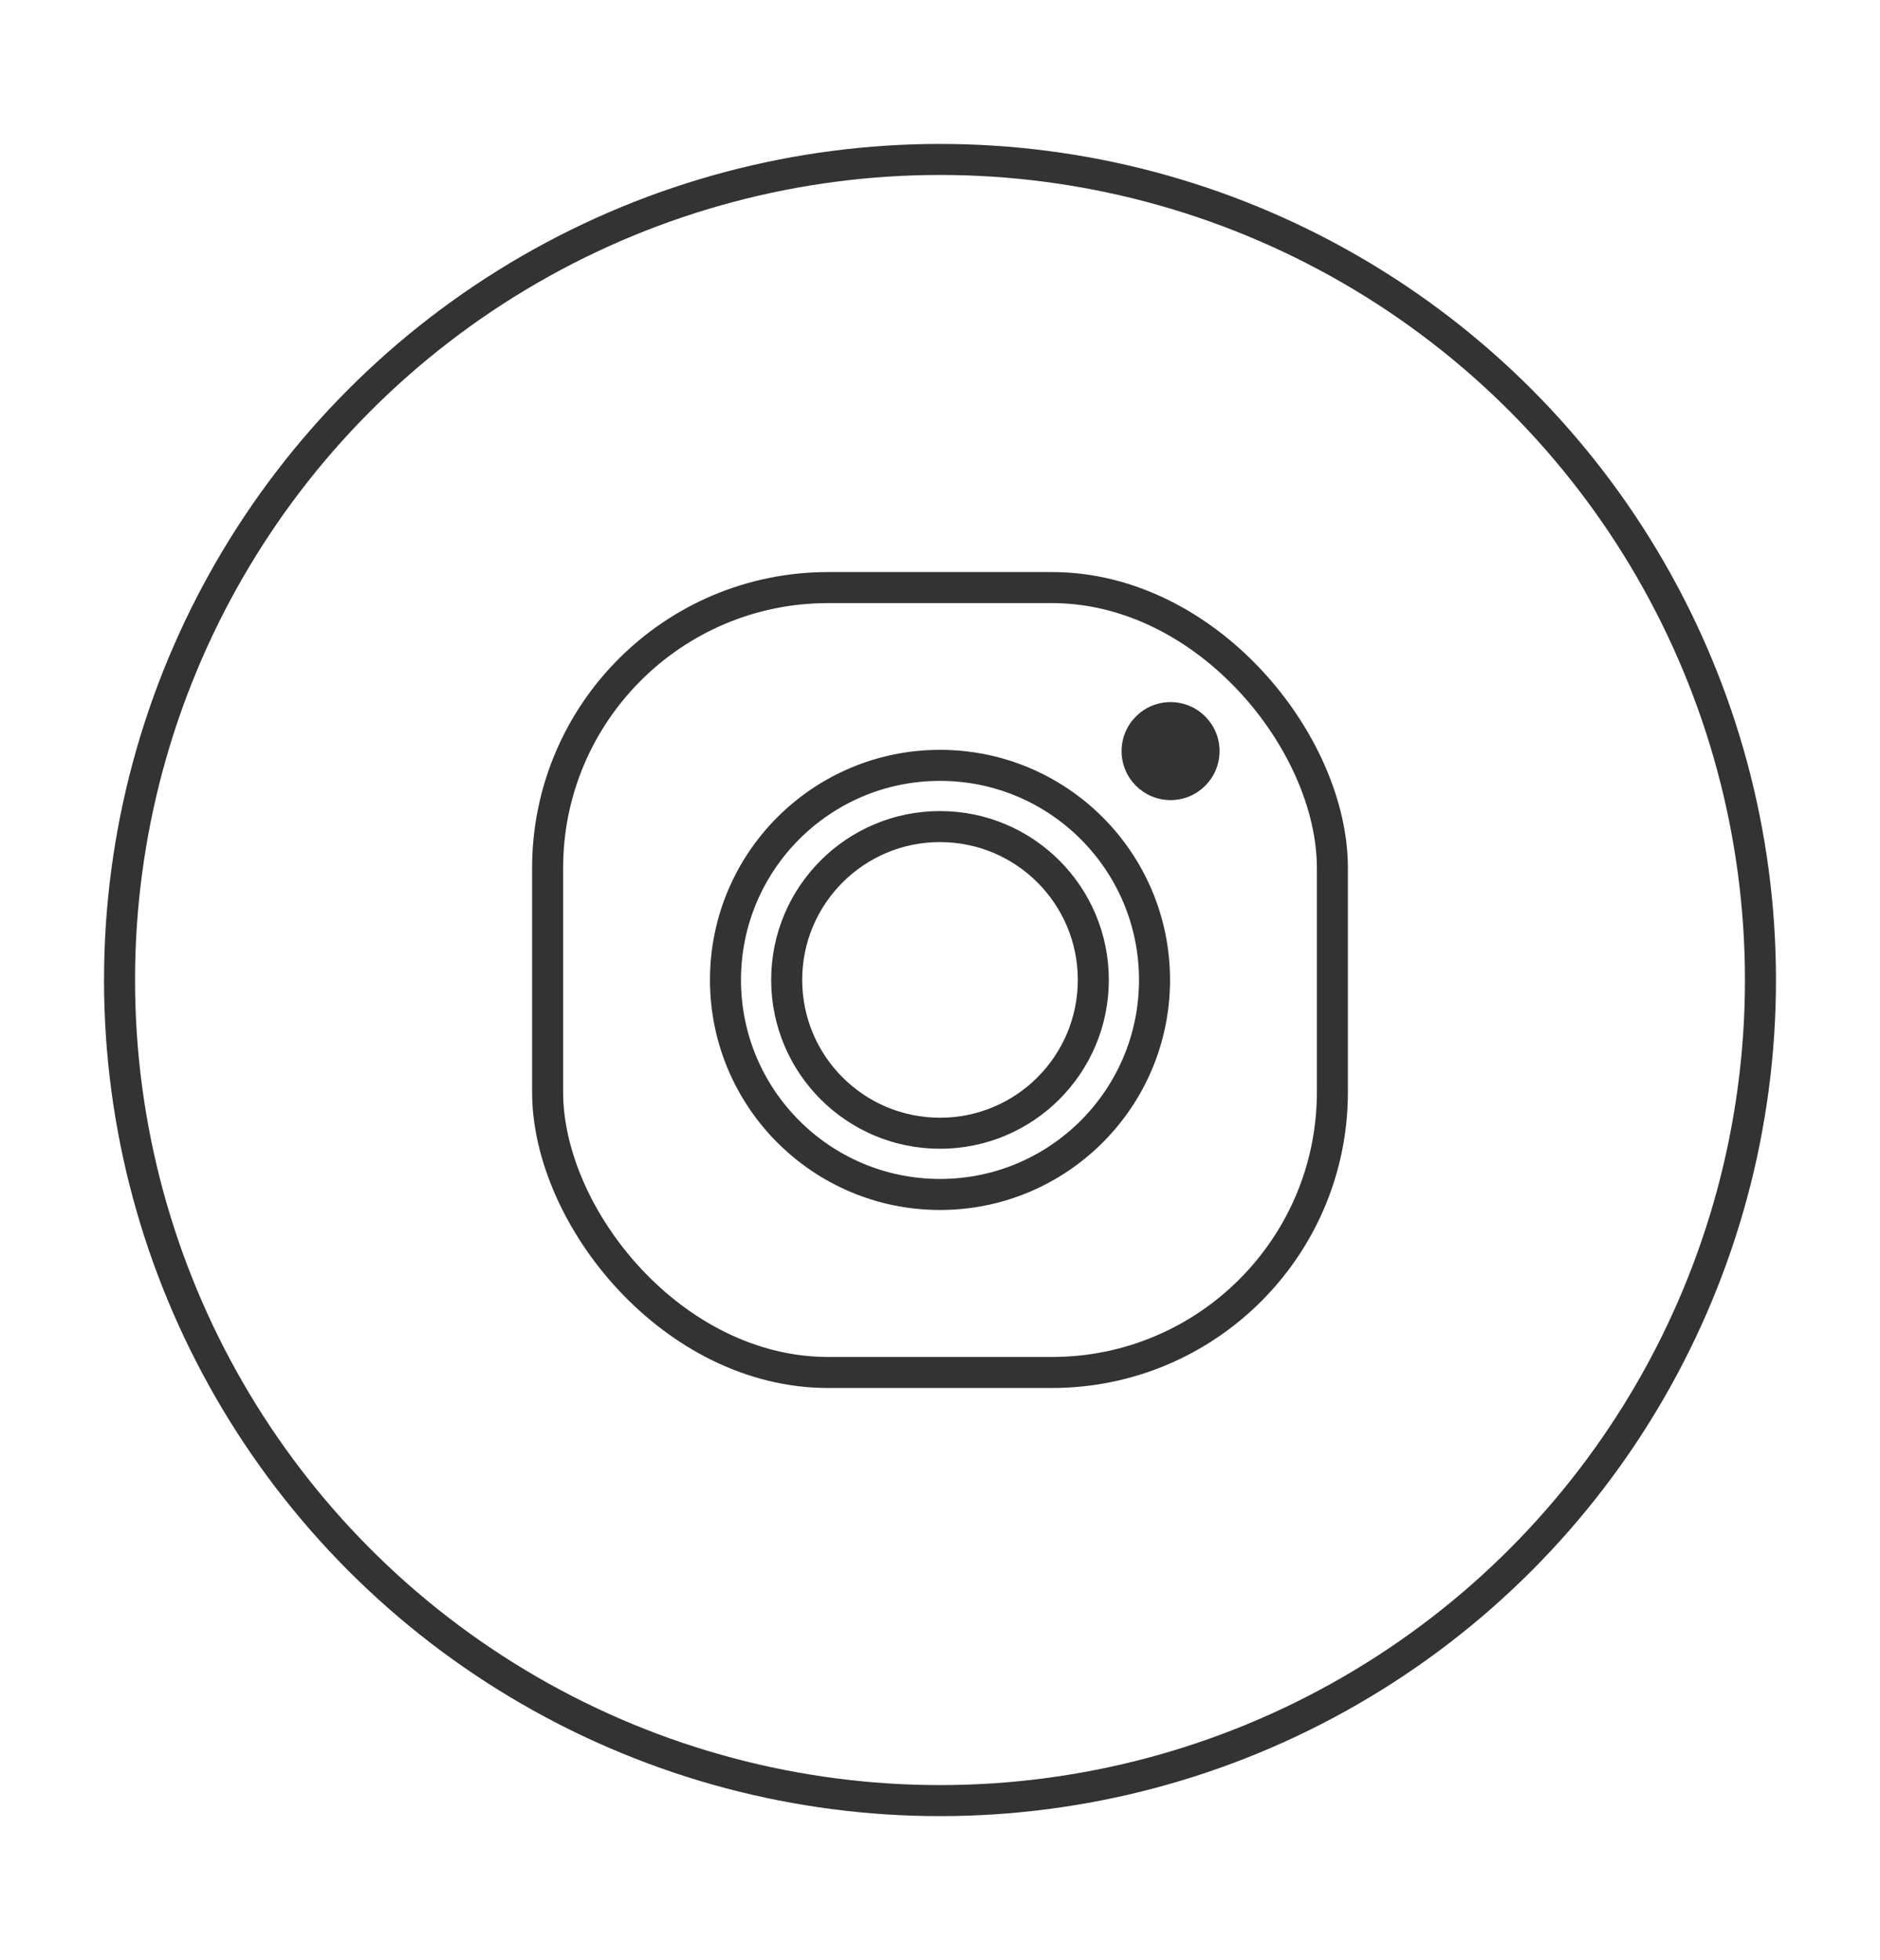 <?xml version="1.0" encoding="UTF-8"?><svg id="Calque_1" xmlns="http://www.w3.org/2000/svg" viewBox="0 0 156.96 163.61"><defs><style>.cls-1{fill:#333;}.cls-2{fill:none;stroke:#333;stroke-miterlimit:10;stroke-width:2.59px;}</style></defs><circle class="cls-2" cx="78.48" cy="81.81" r="68.5"/><rect class="cls-2" x="45.72" y="49.05" width="65.52" height="65.52" rx="23.41" ry="23.41"/><path class="cls-2" d="m78.48,63.89c-9.89,0-17.91,8.02-17.91,17.91s8.02,17.91,17.91,17.91,17.91-8.02,17.91-17.91-8.02-17.91-17.91-17.91Zm0,30.71c-7.07,0-12.8-5.73-12.8-12.8s5.73-12.8,12.8-12.8,12.8,5.73,12.8,12.8-5.73,12.8-12.8,12.8Z"/><circle class="cls-1" cx="97.73" cy="62.7" r="4.09"/></svg>